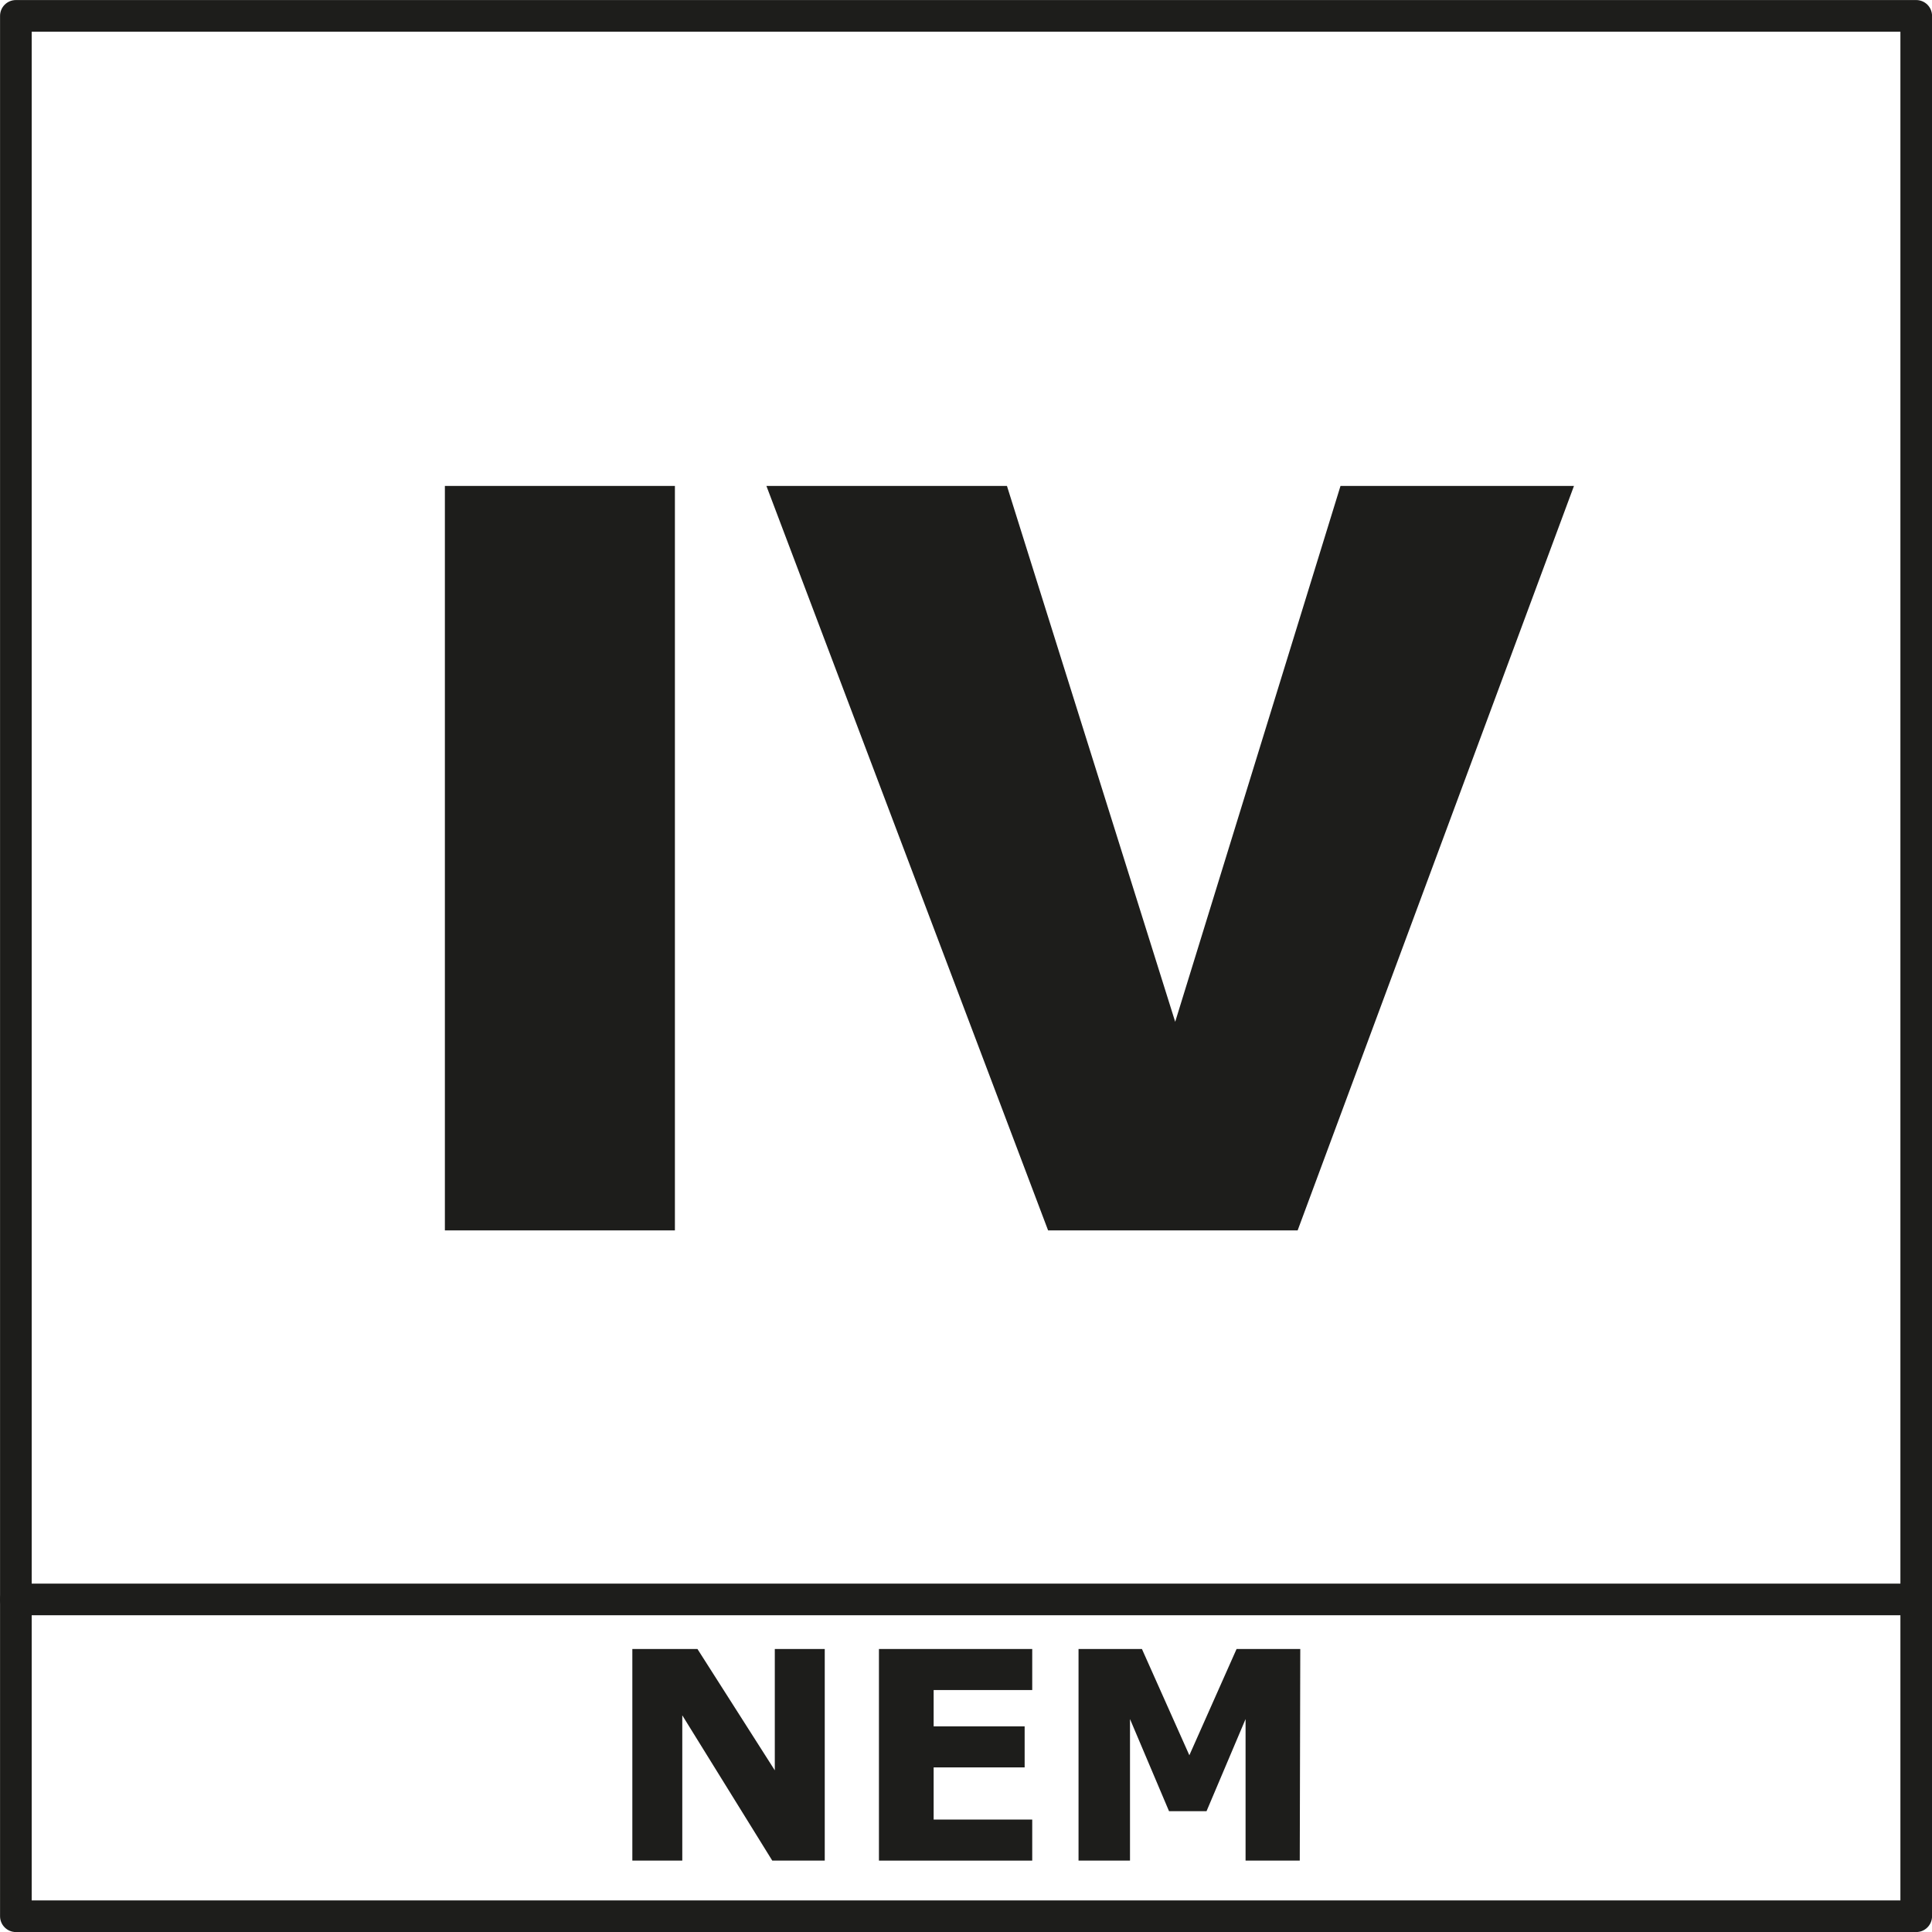 <svg id="_0" data-name="0" xmlns="http://www.w3.org/2000/svg" viewBox="0 0 191.08 191.08"><defs><style>.cls-1{fill:none;stroke:#1d1d1b;stroke-linecap:round;stroke-linejoin:round;stroke-width:3.13px;}.cls-2{fill:#1d1d1b;}</style></defs><title>Epoche IV</title><polyline class="cls-1" points="1.57 189.52 1.57 1.57 189.52 1.57 189.52 189.52 1.57 189.52"/><line class="cls-1" x1="1.57" y1="158.19" x2="189.52" y2="158.19"/><path class="cls-2" d="M288.38,530.71h-5.19l-8.9-14.37v14.37h-4.94V509.78h6.44l7.65,12v-12h4.94Z" transform="translate(-206.81 -346.69)"/><path class="cls-2" d="M308.9,530.71H293.74V509.78H308.9v4.06h-9.75v3.59h9v4.06h-9v5.16h9.75Z" transform="translate(-206.81 -346.69)"/><path class="cls-2" d="M335.36,530.71H330v-14l-3.86,9.11h-3.71l-3.86-9.11v14h-5.09V509.78h6.27l4.69,10.51,4.67-10.51h6.3Z" transform="translate(-206.81 -346.69)"/><path class="cls-2" d="M250.81,394.75h22.75v73.63H250.81Z" transform="translate(-206.81 -346.69)"/><path class="cls-2" d="M282.61,394.75H306.4l16.64,53,16.35-53h23.09l-27.33,73.63H310.47Z" transform="translate(-206.81 -346.69)"/></svg>